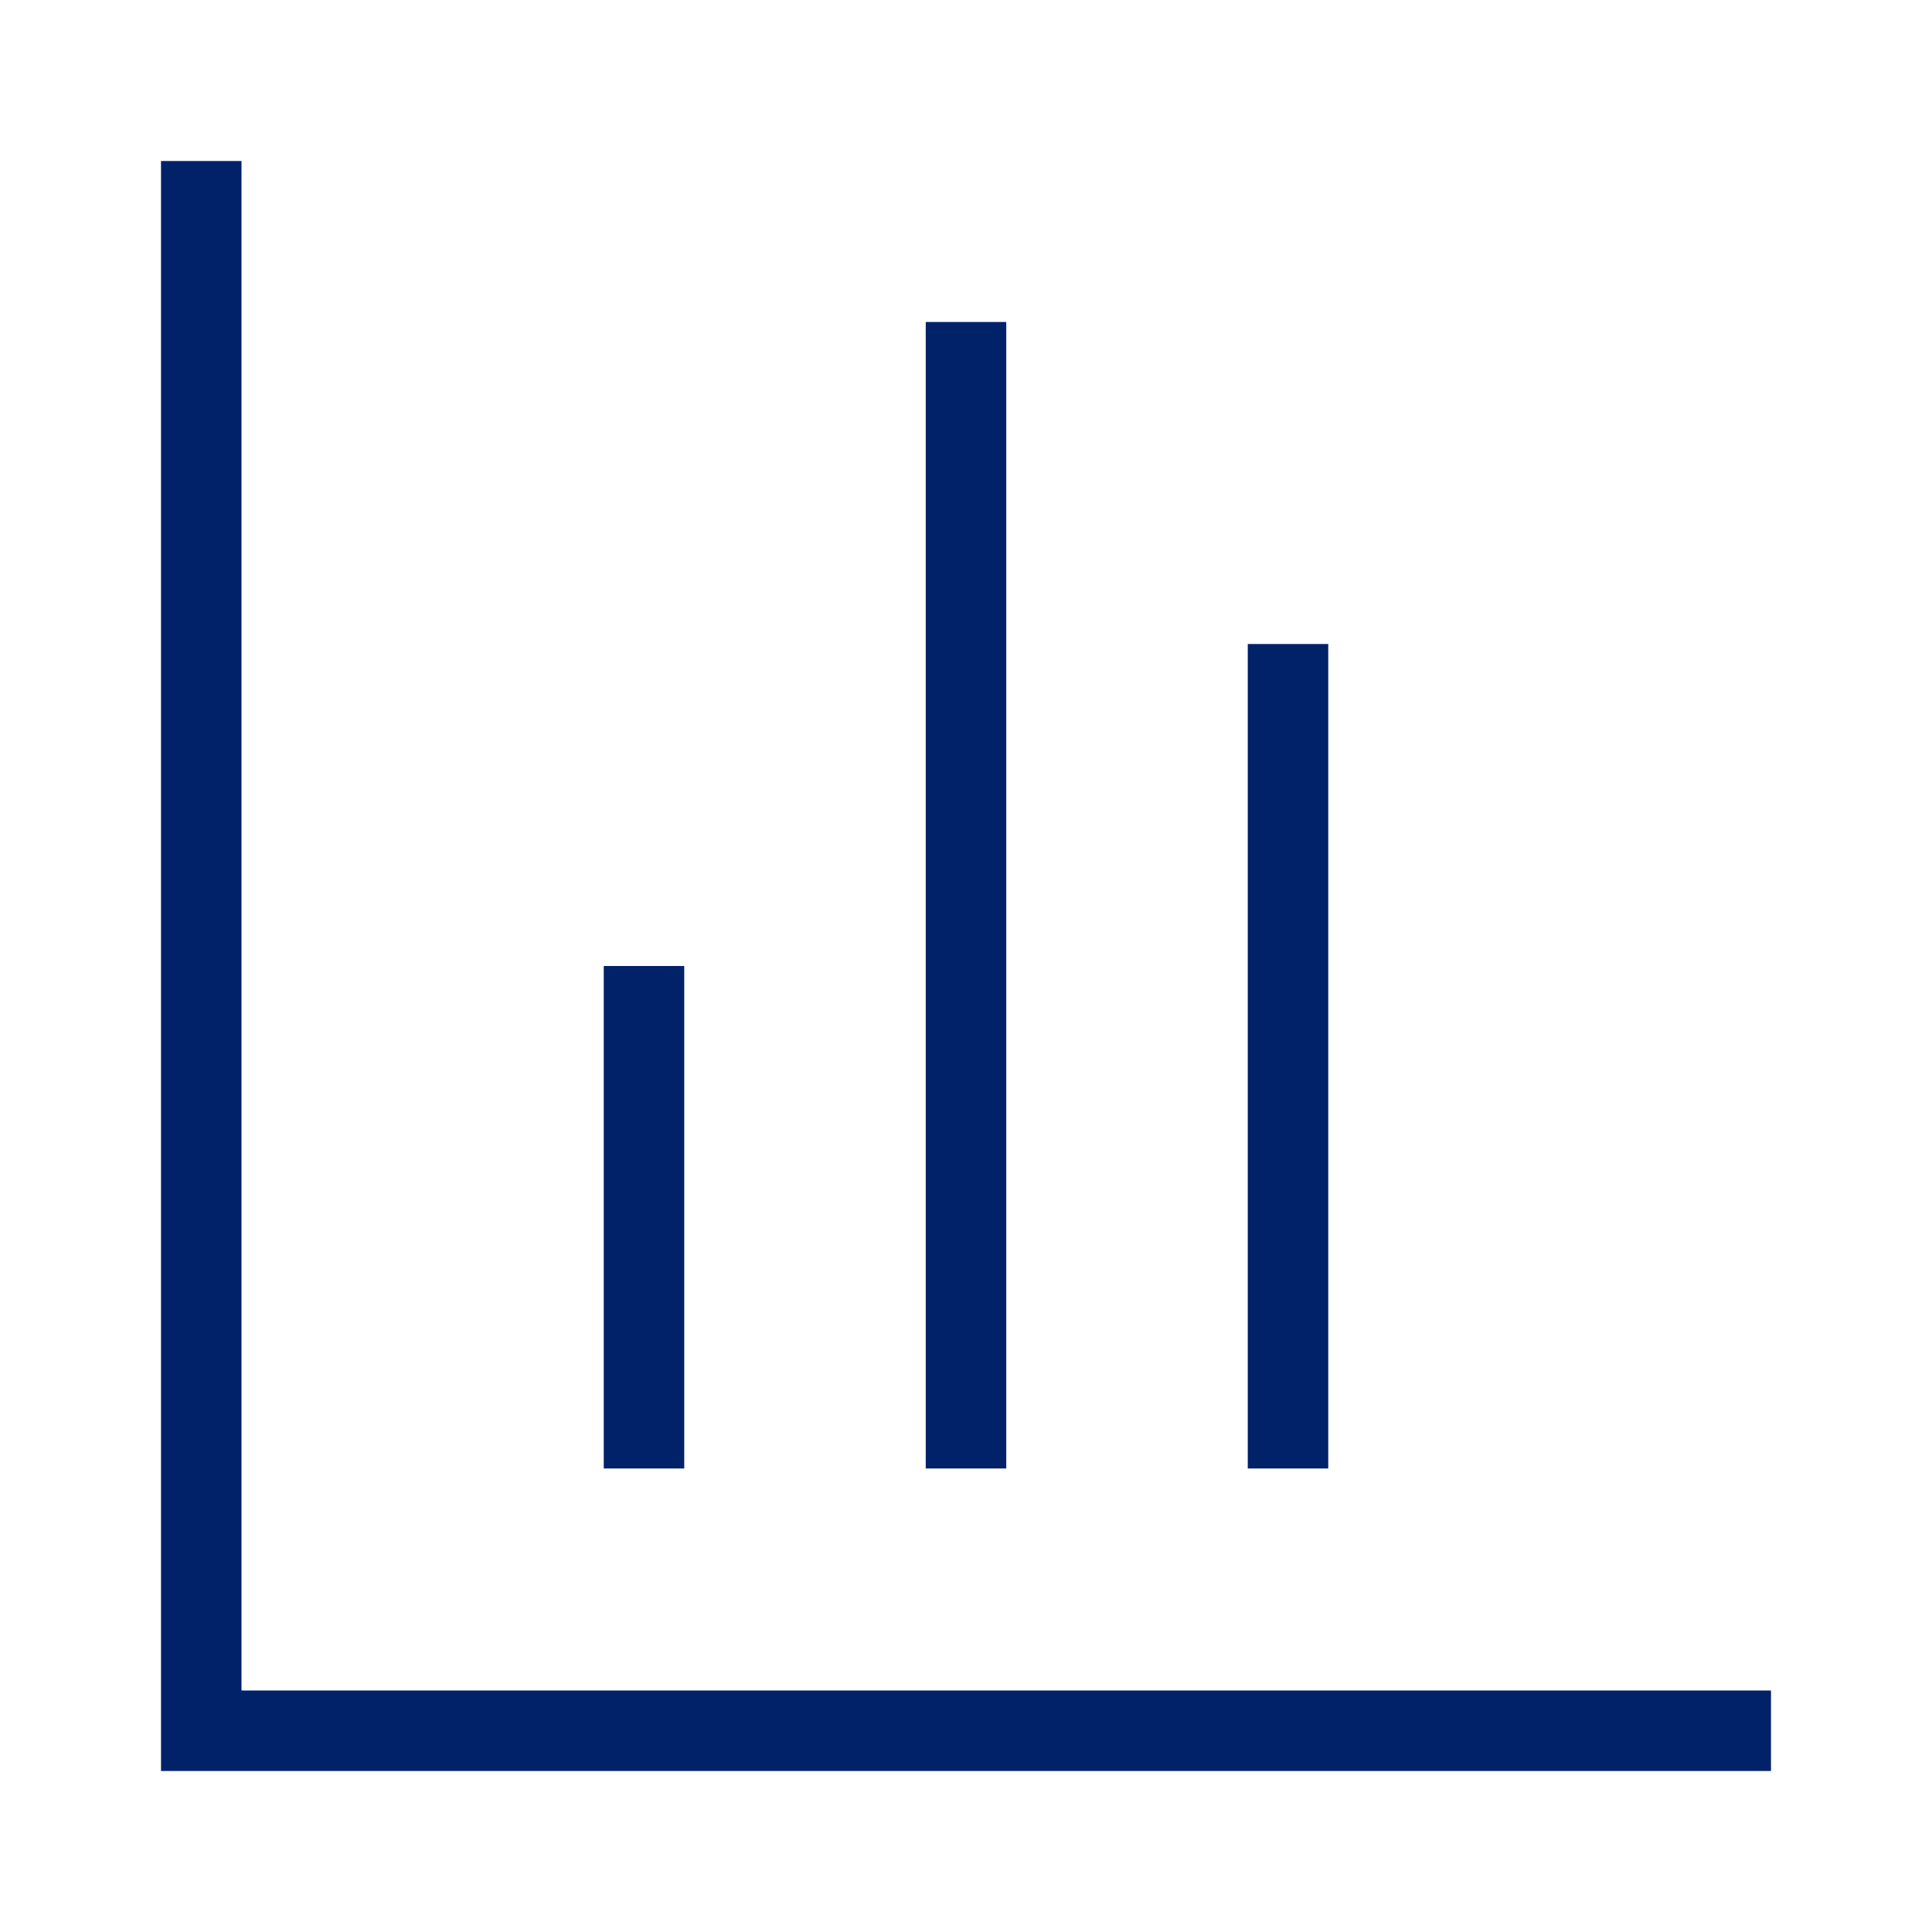 <?xml version="1.0" encoding="UTF-8"?>
<svg version="1.1" id="Layer_1" xmlns="http://www.w3.org/2000/svg" xmlns:xlink="http://www.w3.org/1999/xlink" x="0px" y="0px" width="50" height="50"
	 viewBox="0 0 80 80" style="enable-background:new 0 0 80 80;" xml:space="preserve">
    <title>icons/action/chart view</title>
    <g id="icons/action/chart-view" stroke="none" stroke-width="1" fill="none" fill-rule="evenodd">
        <path d="M10,6.667 L10,70 L73.333,70 L73.333,73.333 L6.667,73.333 L6.667,6.667 L10,6.667 Z M28.333,40 L28.333,60.807 L25,60.807 L25,40 L28.333,40 Z M41.667,13.333 L41.667,60.807 L38.333,60.807 L38.333,13.333 L41.667,13.333 Z M55,26.667 L55,60.807 L51.667,60.807 L51.667,26.667 L55,26.667 Z" id="icon" fill="#012169"></path>
    </g>
</svg>